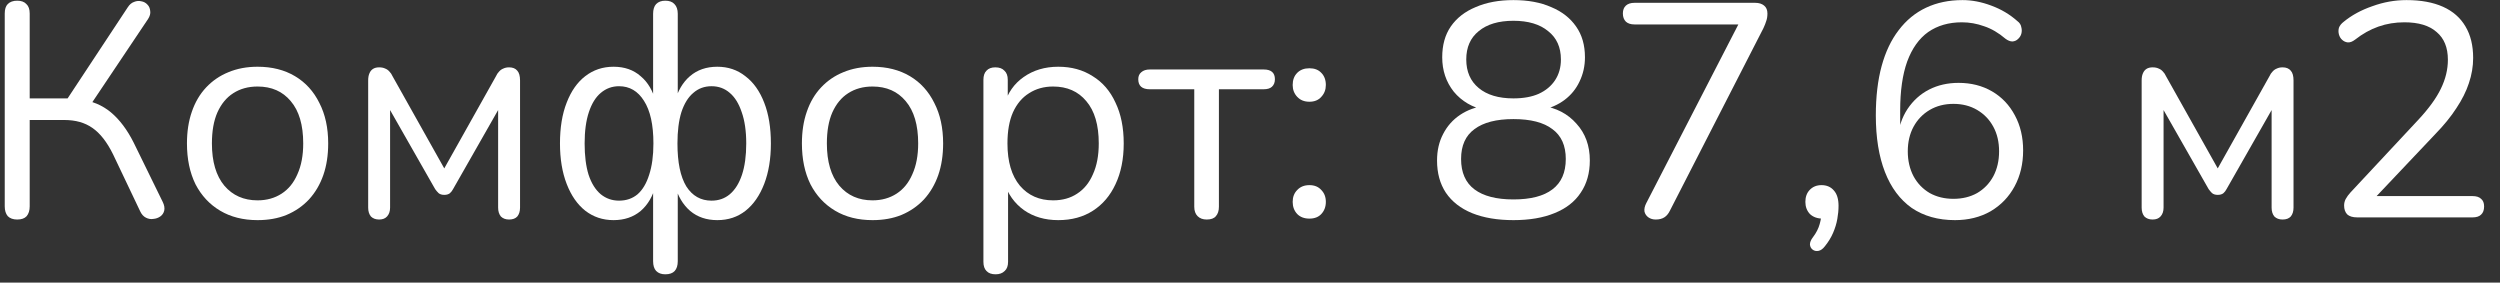 <?xml version="1.0" encoding="UTF-8"?> <svg xmlns="http://www.w3.org/2000/svg" width="115" height="13" viewBox="0 0 115 13" fill="none"><rect x="0" y="0" width="115" height="13" fill="#333333" stroke="none"/><path d="M0.792 10.098C0.605 10.098 0.46 10.047 0.358 9.944C0.264 9.832 0.218 9.683 0.218 9.496V0.62C0.218 0.424 0.264 0.279 0.358 0.186C0.46 0.083 0.605 0.032 0.792 0.032C0.978 0.032 1.118 0.083 1.212 0.186C1.314 0.279 1.366 0.424 1.366 0.62V4.526H3.298L2.962 4.75L5.874 0.34C5.958 0.209 6.056 0.125 6.168 0.088C6.28 0.041 6.392 0.032 6.504 0.06C6.616 0.079 6.709 0.13 6.784 0.214C6.858 0.289 6.9 0.387 6.91 0.508C6.928 0.62 6.896 0.741 6.812 0.872L4.082 4.946L3.648 4.568C4.217 4.633 4.702 4.834 5.104 5.17C5.505 5.506 5.855 5.973 6.154 6.57L7.484 9.286C7.558 9.435 7.582 9.571 7.554 9.692C7.526 9.804 7.465 9.893 7.372 9.958C7.278 10.023 7.171 10.061 7.05 10.07C6.938 10.089 6.826 10.07 6.714 10.014C6.602 9.958 6.513 9.86 6.448 9.72L5.202 7.102C4.922 6.533 4.604 6.127 4.25 5.884C3.904 5.641 3.475 5.52 2.962 5.52H1.366V9.496C1.366 9.683 1.319 9.832 1.226 9.944C1.132 10.047 0.988 10.098 0.792 10.098Z" fill="white"></path><path d="M11.848 10.126C11.186 10.126 10.612 9.981 10.127 9.692C9.641 9.403 9.263 8.997 8.992 8.474C8.731 7.942 8.6 7.317 8.6 6.598C8.6 6.057 8.675 5.571 8.824 5.142C8.974 4.703 9.193 4.33 9.482 4.022C9.772 3.714 10.113 3.481 10.505 3.322C10.906 3.154 11.354 3.07 11.848 3.07C12.511 3.07 13.085 3.215 13.57 3.504C14.056 3.793 14.429 4.204 14.691 4.736C14.961 5.259 15.097 5.879 15.097 6.598C15.097 7.139 15.022 7.625 14.873 8.054C14.723 8.483 14.504 8.857 14.214 9.174C13.925 9.482 13.58 9.72 13.178 9.888C12.787 10.047 12.343 10.126 11.848 10.126ZM11.848 9.216C12.268 9.216 12.637 9.113 12.954 8.908C13.272 8.703 13.514 8.404 13.682 8.012C13.86 7.62 13.948 7.149 13.948 6.598C13.948 5.749 13.757 5.1 13.374 4.652C13.001 4.204 12.492 3.98 11.848 3.98C11.419 3.98 11.046 4.083 10.729 4.288C10.421 4.484 10.178 4.778 10.001 5.17C9.832 5.553 9.748 6.029 9.748 6.598C9.748 7.438 9.94 8.087 10.322 8.544C10.705 8.992 11.214 9.216 11.848 9.216Z" fill="white"></path><path d="M17.44 10.098C17.282 10.098 17.155 10.051 17.062 9.958C16.978 9.855 16.936 9.72 16.936 9.552V3.7C16.936 3.569 16.955 3.462 16.992 3.378C17.029 3.285 17.085 3.215 17.16 3.168C17.235 3.121 17.328 3.098 17.44 3.098C17.552 3.098 17.645 3.117 17.72 3.154C17.795 3.182 17.86 3.229 17.916 3.294C17.972 3.35 18.019 3.42 18.056 3.504L20.436 7.746L22.816 3.504C22.854 3.42 22.9 3.35 22.956 3.294C23.012 3.229 23.078 3.182 23.152 3.154C23.227 3.117 23.316 3.098 23.418 3.098C23.586 3.098 23.712 3.149 23.796 3.252C23.88 3.345 23.922 3.495 23.922 3.7V9.552C23.922 9.72 23.88 9.855 23.796 9.958C23.712 10.051 23.586 10.098 23.418 10.098C23.259 10.098 23.134 10.051 23.04 9.958C22.956 9.855 22.914 9.72 22.914 9.552V4.498H23.236L20.842 8.698C20.805 8.773 20.753 8.838 20.688 8.894C20.623 8.941 20.539 8.964 20.436 8.964C20.324 8.964 20.235 8.936 20.17 8.88C20.114 8.824 20.063 8.763 20.016 8.698L17.622 4.498H17.944V9.552C17.944 9.72 17.898 9.855 17.804 9.958C17.72 10.051 17.599 10.098 17.44 10.098Z" fill="white"></path><path d="M30.603 12.618C30.425 12.618 30.285 12.567 30.183 12.464C30.089 12.361 30.043 12.212 30.043 12.016V8.502H30.169C30.038 9.015 29.805 9.417 29.469 9.706C29.133 9.986 28.717 10.126 28.223 10.126C27.728 10.126 27.294 9.981 26.921 9.692C26.557 9.403 26.272 8.992 26.067 8.46C25.861 7.928 25.759 7.307 25.759 6.598C25.759 5.87 25.861 5.245 26.067 4.722C26.272 4.19 26.557 3.784 26.921 3.504C27.294 3.215 27.728 3.07 28.223 3.07C28.727 3.07 29.142 3.215 29.469 3.504C29.805 3.784 30.038 4.181 30.169 4.694H30.043V0.634C30.043 0.438 30.089 0.289 30.183 0.186C30.285 0.083 30.425 0.032 30.603 0.032C30.789 0.032 30.929 0.083 31.023 0.186C31.125 0.289 31.177 0.438 31.177 0.634V4.694H31.037C31.177 4.181 31.41 3.784 31.737 3.504C32.073 3.215 32.493 3.07 32.997 3.07C33.491 3.07 33.921 3.215 34.285 3.504C34.658 3.784 34.947 4.19 35.153 4.722C35.358 5.245 35.461 5.87 35.461 6.598C35.461 7.307 35.358 7.928 35.153 8.46C34.947 8.992 34.663 9.403 34.299 9.692C33.935 9.981 33.501 10.126 32.997 10.126C32.502 10.126 32.087 9.986 31.751 9.706C31.415 9.417 31.177 9.015 31.037 8.502H31.177V12.016C31.177 12.212 31.13 12.361 31.037 12.464C30.943 12.567 30.799 12.618 30.603 12.618ZM28.475 9.23C28.811 9.23 29.095 9.132 29.329 8.936C29.562 8.731 29.739 8.432 29.861 8.04C29.991 7.648 30.057 7.167 30.057 6.598C30.057 5.739 29.912 5.086 29.623 4.638C29.343 4.19 28.96 3.966 28.475 3.966C28.157 3.966 27.877 4.069 27.635 4.274C27.401 4.47 27.219 4.764 27.089 5.156C26.958 5.548 26.893 6.029 26.893 6.598C26.893 7.167 26.953 7.648 27.075 8.04C27.205 8.432 27.392 8.731 27.635 8.936C27.877 9.132 28.157 9.23 28.475 9.23ZM32.731 9.23C33.057 9.23 33.337 9.132 33.571 8.936C33.813 8.731 34 8.432 34.131 8.04C34.261 7.648 34.327 7.167 34.327 6.598C34.327 6.029 34.257 5.548 34.117 5.156C33.986 4.764 33.804 4.47 33.571 4.274C33.337 4.069 33.057 3.966 32.731 3.966C32.404 3.966 32.124 4.069 31.891 4.274C31.657 4.47 31.475 4.764 31.345 5.156C31.223 5.548 31.163 6.029 31.163 6.598C31.163 7.466 31.298 8.124 31.569 8.572C31.849 9.011 32.236 9.23 32.731 9.23Z" fill="white"></path><path d="M40.136 10.126C39.473 10.126 38.899 9.981 38.414 9.692C37.928 9.403 37.55 8.997 37.28 8.474C37.018 7.942 36.888 7.317 36.888 6.598C36.888 6.057 36.962 5.571 37.112 5.142C37.261 4.703 37.48 4.33 37.77 4.022C38.059 3.714 38.4 3.481 38.792 3.322C39.193 3.154 39.641 3.07 40.136 3.07C40.798 3.07 41.372 3.215 41.858 3.504C42.343 3.793 42.716 4.204 42.978 4.736C43.248 5.259 43.384 5.879 43.384 6.598C43.384 7.139 43.309 7.625 43.16 8.054C43.01 8.483 42.791 8.857 42.502 9.174C42.212 9.482 41.867 9.72 41.466 9.888C41.074 10.047 40.63 10.126 40.136 10.126ZM40.136 9.216C40.556 9.216 40.924 9.113 41.242 8.908C41.559 8.703 41.802 8.404 41.97 8.012C42.147 7.62 42.236 7.149 42.236 6.598C42.236 5.749 42.044 5.1 41.662 4.652C41.288 4.204 40.78 3.98 40.136 3.98C39.706 3.98 39.333 4.083 39.016 4.288C38.708 4.484 38.465 4.778 38.288 5.17C38.12 5.553 38.036 6.029 38.036 6.598C38.036 7.438 38.227 8.087 38.61 8.544C38.992 8.992 39.501 9.216 40.136 9.216Z" fill="white"></path><path d="M45.797 12.618C45.611 12.618 45.471 12.567 45.377 12.464C45.284 12.371 45.237 12.231 45.237 12.044V3.672C45.237 3.485 45.284 3.345 45.377 3.252C45.471 3.149 45.606 3.098 45.783 3.098C45.97 3.098 46.11 3.149 46.203 3.252C46.306 3.345 46.357 3.485 46.357 3.672V5.002L46.203 4.806C46.353 4.274 46.647 3.854 47.085 3.546C47.533 3.229 48.065 3.07 48.681 3.07C49.288 3.07 49.815 3.215 50.263 3.504C50.721 3.784 51.071 4.19 51.313 4.722C51.565 5.245 51.691 5.87 51.691 6.598C51.691 7.317 51.565 7.942 51.313 8.474C51.071 8.997 50.725 9.403 50.277 9.692C49.829 9.981 49.297 10.126 48.681 10.126C48.065 10.126 47.538 9.972 47.099 9.664C46.661 9.347 46.362 8.927 46.203 8.404H46.371V12.044C46.371 12.231 46.32 12.371 46.217 12.464C46.115 12.567 45.975 12.618 45.797 12.618ZM48.443 9.216C48.873 9.216 49.241 9.113 49.549 8.908C49.867 8.703 50.109 8.404 50.277 8.012C50.455 7.62 50.543 7.149 50.543 6.598C50.543 5.749 50.352 5.1 49.969 4.652C49.596 4.204 49.087 3.98 48.443 3.98C48.023 3.98 47.655 4.083 47.337 4.288C47.02 4.484 46.773 4.778 46.595 5.17C46.427 5.553 46.343 6.029 46.343 6.598C46.343 7.438 46.535 8.087 46.917 8.544C47.3 8.992 47.809 9.216 48.443 9.216Z" fill="white"></path><path d="M55.51 10.098C55.333 10.098 55.193 10.047 55.09 9.944C54.987 9.841 54.936 9.697 54.936 9.51V4.106H52.892C52.537 4.106 52.36 3.952 52.36 3.644C52.36 3.504 52.407 3.397 52.5 3.322C52.593 3.238 52.724 3.196 52.892 3.196H58.128C58.473 3.196 58.646 3.345 58.646 3.644C58.646 3.793 58.599 3.91 58.506 3.994C58.422 4.069 58.296 4.106 58.128 4.106H56.07V9.51C56.07 9.697 56.023 9.841 55.93 9.944C55.846 10.047 55.706 10.098 55.51 10.098Z" fill="white"></path><path d="M60.233 10.056C59.999 10.056 59.813 9.986 59.673 9.846C59.533 9.697 59.463 9.51 59.463 9.286C59.463 9.062 59.533 8.88 59.673 8.74C59.813 8.591 59.999 8.516 60.233 8.516C60.466 8.516 60.648 8.591 60.779 8.74C60.919 8.88 60.989 9.062 60.989 9.286C60.989 9.51 60.919 9.697 60.779 9.846C60.648 9.986 60.466 10.056 60.233 10.056ZM60.233 4.68C59.999 4.68 59.813 4.605 59.673 4.456C59.533 4.307 59.463 4.125 59.463 3.91C59.463 3.677 59.533 3.49 59.673 3.35C59.813 3.21 59.999 3.14 60.233 3.14C60.466 3.14 60.648 3.21 60.779 3.35C60.919 3.49 60.989 3.677 60.989 3.91C60.989 4.125 60.919 4.307 60.779 4.456C60.648 4.605 60.466 4.68 60.233 4.68Z" fill="white"></path><path d="M69.618 10.126C68.88 10.126 68.246 10.019 67.714 9.804C67.191 9.589 66.79 9.277 66.51 8.866C66.239 8.455 66.104 7.961 66.104 7.382C66.104 6.925 66.197 6.519 66.384 6.164C66.57 5.8 66.832 5.506 67.168 5.282C67.504 5.058 67.891 4.918 68.33 4.862V5.072C67.723 4.941 67.238 4.657 66.874 4.218C66.519 3.77 66.342 3.243 66.342 2.636C66.342 2.076 66.472 1.605 66.734 1.222C67.004 0.83 67.387 0.531 67.882 0.326C68.376 0.111 68.955 0.004 69.618 0.004C70.29 0.004 70.868 0.111 71.354 0.326C71.848 0.531 72.231 0.83 72.502 1.222C72.772 1.605 72.908 2.076 72.908 2.636C72.908 3.037 72.824 3.411 72.656 3.756C72.497 4.092 72.268 4.372 71.97 4.596C71.671 4.82 71.321 4.974 70.92 5.058V4.862C71.582 4.955 72.114 5.231 72.516 5.688C72.926 6.136 73.132 6.701 73.132 7.382C73.132 7.961 72.992 8.455 72.712 8.866C72.441 9.277 72.04 9.589 71.508 9.804C70.985 10.019 70.355 10.126 69.618 10.126ZM69.618 9.174C70.411 9.174 71.008 9.02 71.41 8.712C71.82 8.404 72.026 7.937 72.026 7.312C72.026 6.696 71.82 6.239 71.41 5.94C71.008 5.632 70.411 5.478 69.618 5.478C68.834 5.478 68.236 5.632 67.826 5.94C67.415 6.239 67.21 6.696 67.21 7.312C67.21 7.937 67.415 8.404 67.826 8.712C68.236 9.02 68.834 9.174 69.618 9.174ZM69.618 4.526C70.075 4.526 70.462 4.456 70.78 4.316C71.106 4.167 71.358 3.957 71.536 3.686C71.713 3.415 71.802 3.098 71.802 2.734C71.802 2.174 71.606 1.74 71.214 1.432C70.831 1.115 70.299 0.956 69.618 0.956C68.936 0.956 68.404 1.115 68.022 1.432C67.639 1.74 67.448 2.174 67.448 2.734C67.448 3.294 67.639 3.733 68.022 4.05C68.404 4.367 68.936 4.526 69.618 4.526Z" fill="white"></path><path d="M76.164 10.098C76.034 10.098 75.922 10.065 75.828 10C75.735 9.935 75.674 9.846 75.646 9.734C75.628 9.613 75.656 9.482 75.73 9.342L80.224 0.62V1.124H75.184C75.016 1.124 74.886 1.082 74.792 0.998C74.699 0.905 74.652 0.779 74.652 0.62C74.652 0.461 74.699 0.34 74.792 0.256C74.886 0.172 75.016 0.13 75.184 0.13H80.742C80.91 0.13 81.046 0.172 81.148 0.256C81.251 0.34 81.302 0.461 81.302 0.62C81.302 0.751 81.284 0.867 81.246 0.97C81.218 1.063 81.176 1.171 81.12 1.292L76.808 9.706C76.743 9.837 76.659 9.935 76.556 10C76.454 10.065 76.323 10.098 76.164 10.098Z" fill="white"></path><path d="M83.943 11.33C83.85 11.451 83.751 11.521 83.649 11.54C83.546 11.559 83.457 11.54 83.383 11.484C83.308 11.428 83.266 11.349 83.257 11.246C83.257 11.143 83.303 11.031 83.397 10.91C83.546 10.714 83.649 10.513 83.705 10.308C83.761 10.112 83.789 9.93 83.789 9.762L83.845 10.056C83.602 10.056 83.406 9.986 83.257 9.846C83.117 9.697 83.047 9.51 83.047 9.286C83.047 9.062 83.112 8.88 83.243 8.74C83.383 8.591 83.565 8.516 83.789 8.516C84.031 8.516 84.223 8.6 84.363 8.768C84.503 8.927 84.573 9.16 84.573 9.468C84.573 9.664 84.554 9.865 84.517 10.07C84.48 10.285 84.414 10.499 84.321 10.714C84.228 10.929 84.102 11.134 83.943 11.33Z" fill="white"></path><path d="M89.928 10.126C89.154 10.126 88.491 9.939 87.94 9.566C87.399 9.183 86.988 8.633 86.708 7.914C86.428 7.195 86.288 6.327 86.288 5.31C86.288 4.451 86.377 3.695 86.554 3.042C86.732 2.389 86.993 1.838 87.338 1.39C87.684 0.933 88.104 0.587 88.598 0.354C89.093 0.121 89.653 0.004 90.278 0.004C90.708 0.004 91.146 0.088 91.594 0.256C92.052 0.424 92.453 0.662 92.798 0.97C92.901 1.045 92.962 1.138 92.98 1.25C93.008 1.353 93.008 1.455 92.98 1.558C92.952 1.651 92.901 1.731 92.826 1.796C92.761 1.861 92.677 1.899 92.574 1.908C92.472 1.908 92.364 1.866 92.252 1.782C91.935 1.511 91.608 1.32 91.272 1.208C90.936 1.087 90.596 1.026 90.25 1.026C89.644 1.026 89.126 1.175 88.696 1.474C88.276 1.773 87.954 2.225 87.73 2.832C87.516 3.429 87.408 4.181 87.408 5.086V6.388H87.282C87.338 5.856 87.492 5.399 87.744 5.016C88.006 4.624 88.337 4.325 88.738 4.12C89.14 3.915 89.592 3.812 90.096 3.812C90.675 3.812 91.188 3.943 91.636 4.204C92.084 4.465 92.434 4.834 92.686 5.31C92.938 5.777 93.064 6.313 93.064 6.92C93.064 7.536 92.934 8.087 92.672 8.572C92.411 9.057 92.042 9.44 91.566 9.72C91.09 9.991 90.544 10.126 89.928 10.126ZM89.858 9.146C90.269 9.146 90.633 9.057 90.95 8.88C91.268 8.693 91.515 8.437 91.692 8.11C91.87 7.774 91.958 7.391 91.958 6.962C91.958 6.533 91.87 6.155 91.692 5.828C91.515 5.501 91.268 5.245 90.95 5.058C90.633 4.871 90.269 4.778 89.858 4.778C89.448 4.778 89.084 4.871 88.766 5.058C88.449 5.245 88.202 5.501 88.024 5.828C87.847 6.155 87.758 6.533 87.758 6.962C87.758 7.391 87.847 7.774 88.024 8.11C88.202 8.437 88.449 8.693 88.766 8.88C89.084 9.057 89.448 9.146 89.858 9.146Z" fill="white"></path><path d="M99.02 10.098C98.862 10.098 98.736 10.051 98.642 9.958C98.558 9.855 98.516 9.72 98.516 9.552V3.7C98.516 3.569 98.535 3.462 98.572 3.378C98.61 3.285 98.666 3.215 98.74 3.168C98.815 3.121 98.908 3.098 99.02 3.098C99.132 3.098 99.226 3.117 99.3 3.154C99.375 3.182 99.44 3.229 99.496 3.294C99.552 3.35 99.599 3.42 99.636 3.504L102.016 7.746L104.396 3.504C104.434 3.42 104.48 3.35 104.536 3.294C104.592 3.229 104.658 3.182 104.732 3.154C104.807 3.117 104.896 3.098 104.998 3.098C105.166 3.098 105.292 3.149 105.376 3.252C105.46 3.345 105.502 3.495 105.502 3.7V9.552C105.502 9.72 105.46 9.855 105.376 9.958C105.292 10.051 105.166 10.098 104.998 10.098C104.84 10.098 104.714 10.051 104.62 9.958C104.536 9.855 104.494 9.72 104.494 9.552V4.498H104.816L102.422 8.698C102.385 8.773 102.334 8.838 102.268 8.894C102.203 8.941 102.119 8.964 102.016 8.964C101.904 8.964 101.816 8.936 101.75 8.88C101.694 8.824 101.643 8.763 101.596 8.698L99.202 4.498H99.524V9.552C99.524 9.72 99.478 9.855 99.384 9.958C99.3 10.051 99.179 10.098 99.02 10.098Z" fill="white"></path><path d="M108.431 10C108.225 10 108.071 9.953 107.969 9.86C107.875 9.757 107.829 9.622 107.829 9.454C107.829 9.351 107.852 9.253 107.899 9.16C107.955 9.057 108.029 8.955 108.123 8.852L111.259 5.492C111.735 4.979 112.075 4.507 112.281 4.078C112.495 3.639 112.603 3.196 112.603 2.748C112.603 2.188 112.43 1.763 112.085 1.474C111.749 1.175 111.254 1.026 110.601 1.026C110.181 1.026 109.784 1.091 109.411 1.222C109.037 1.353 108.678 1.553 108.333 1.824C108.211 1.917 108.099 1.959 107.997 1.95C107.903 1.941 107.819 1.903 107.745 1.838C107.67 1.773 107.619 1.689 107.591 1.586C107.563 1.483 107.563 1.381 107.591 1.278C107.628 1.175 107.703 1.082 107.815 0.998C108.179 0.699 108.617 0.461 109.131 0.284C109.644 0.097 110.167 0.004 110.699 0.004C111.361 0.004 111.921 0.107 112.379 0.312C112.836 0.517 113.181 0.821 113.415 1.222C113.648 1.614 113.765 2.095 113.765 2.664C113.765 3.056 113.699 3.443 113.569 3.826C113.447 4.199 113.256 4.582 112.995 4.974C112.743 5.366 112.411 5.772 112.001 6.192L109.019 9.342V9.02H113.737C113.914 9.02 114.045 9.062 114.129 9.146C114.222 9.221 114.269 9.337 114.269 9.496C114.269 9.664 114.222 9.79 114.129 9.874C114.045 9.958 113.914 10 113.737 10H108.431Z" fill="white"></path></svg> 
